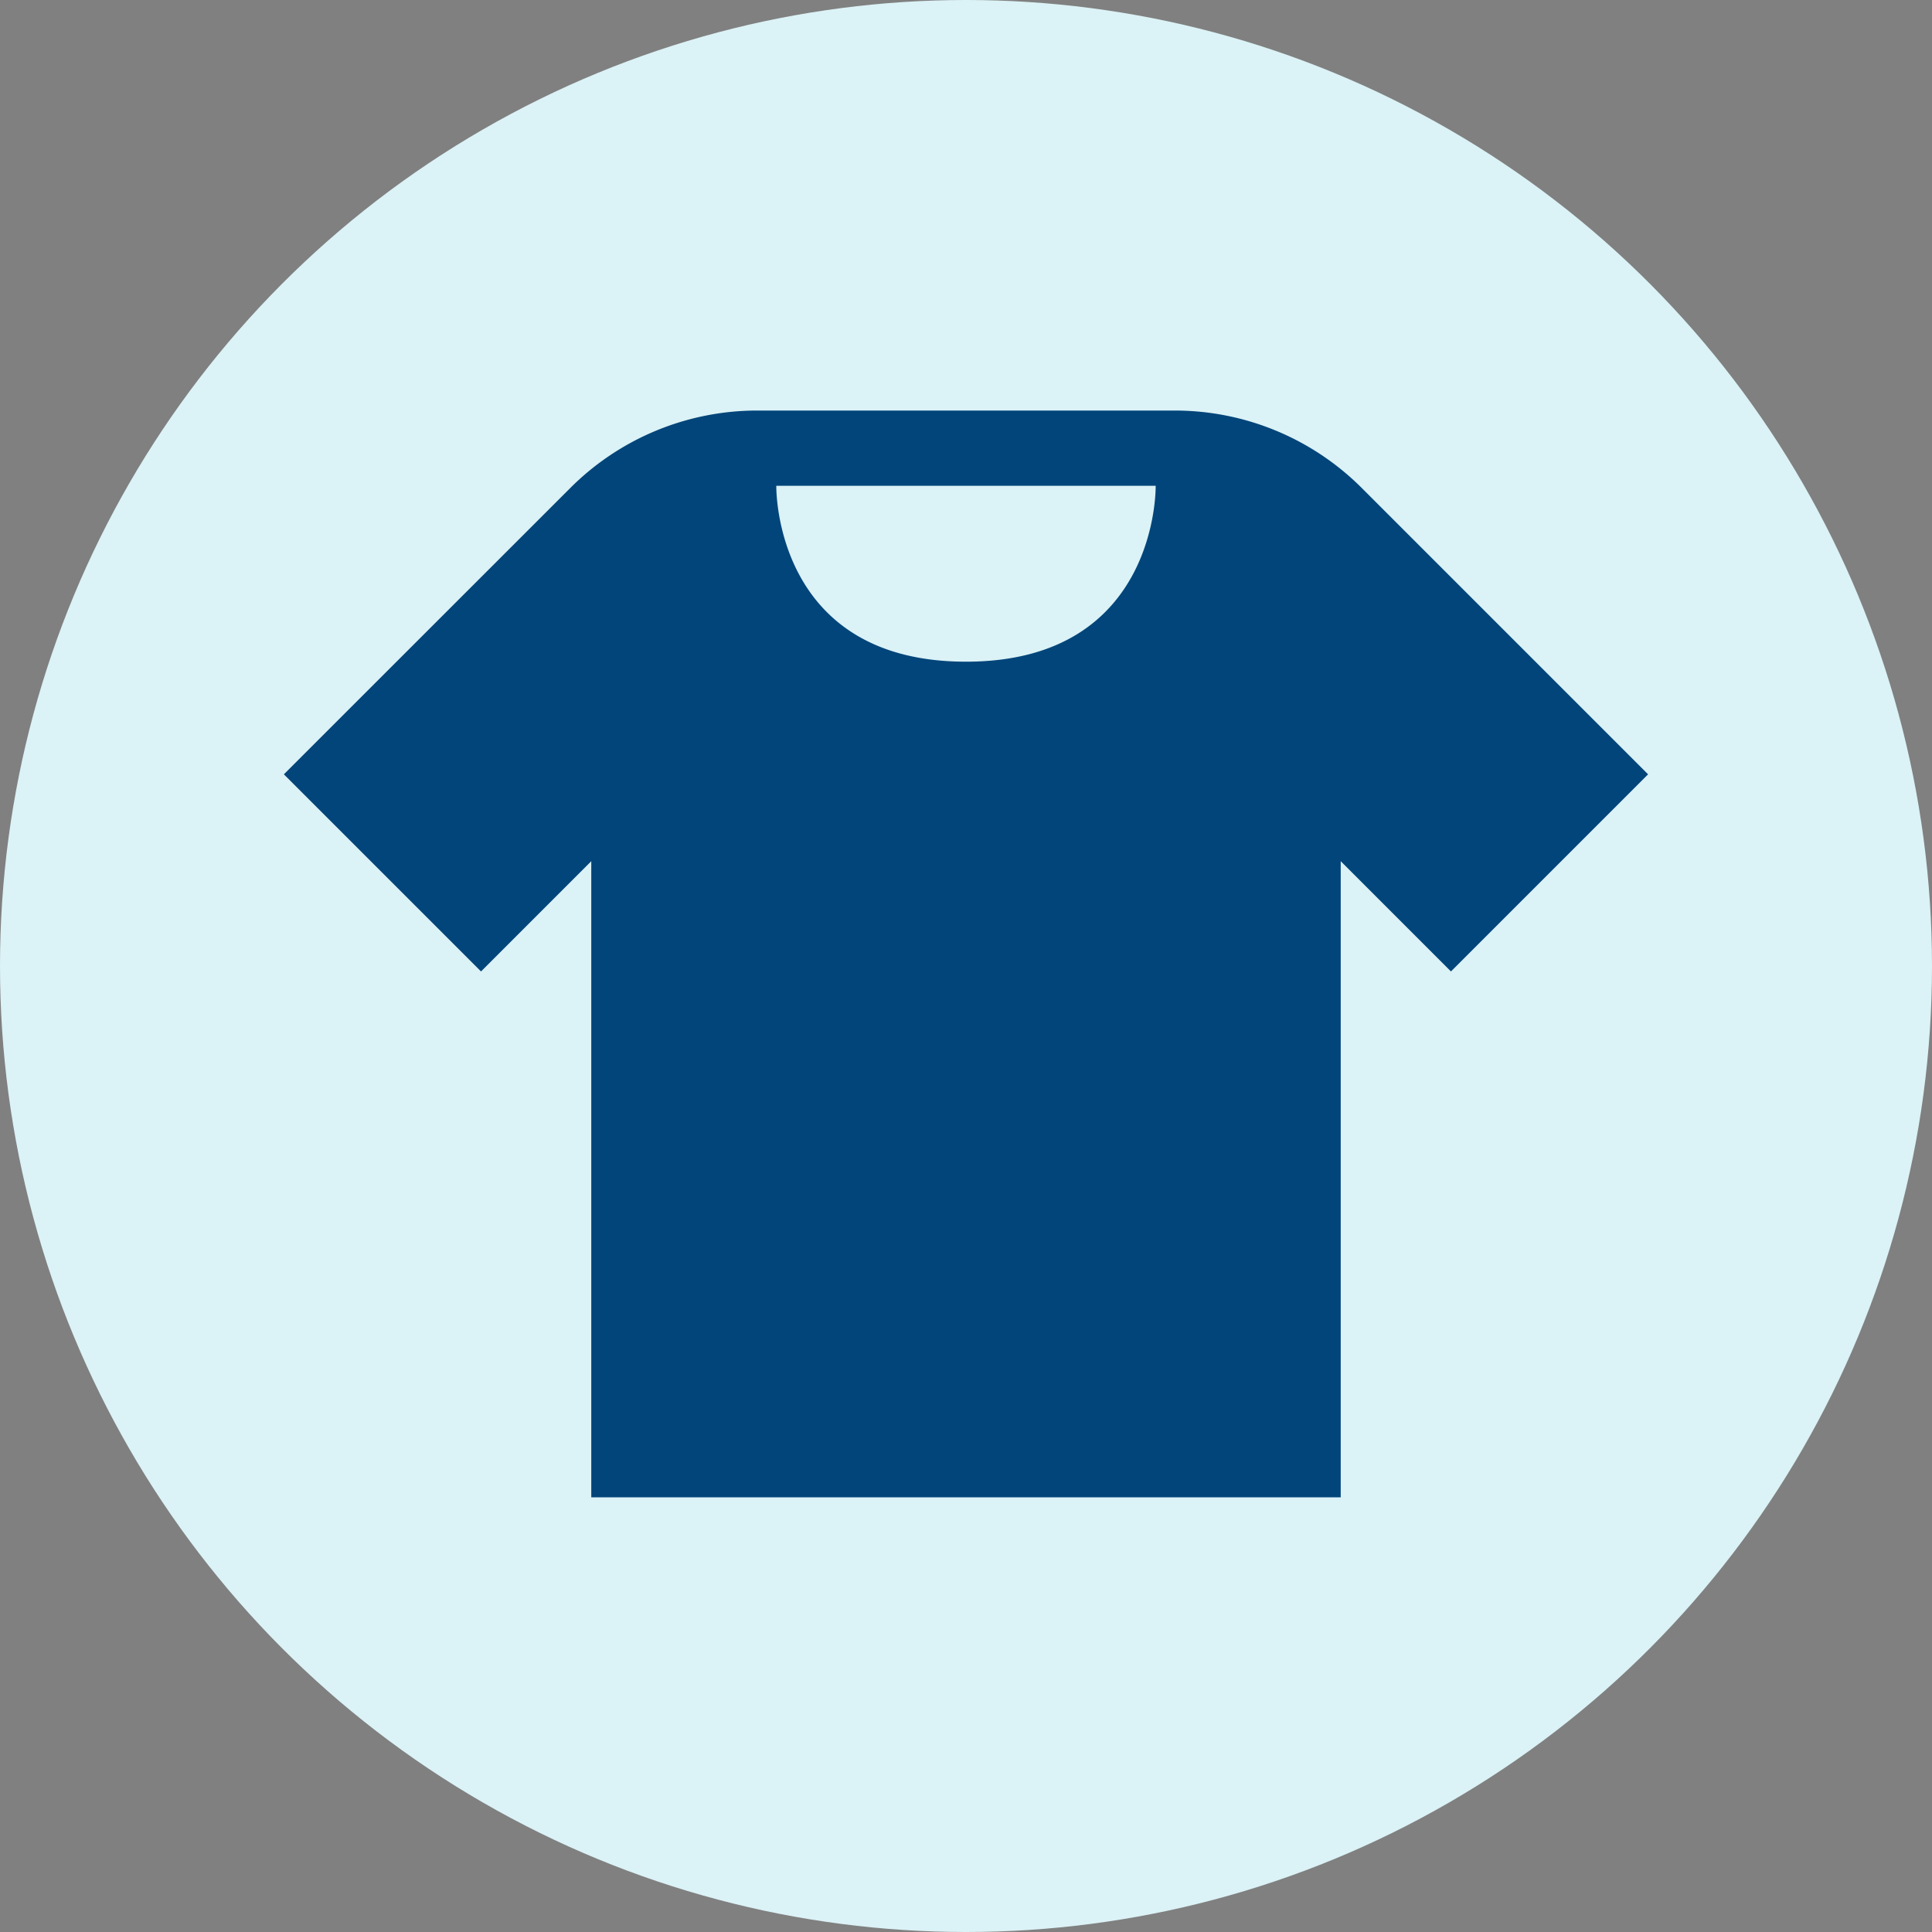 <svg xmlns="http://www.w3.org/2000/svg" xmlns:xlink="http://www.w3.org/1999/xlink" width="80" height="80" viewBox="0 0 80 80">
  <rect x="0" y="0" width="80" height="80" fill="#808080" stroke="none"/>
  <defs>
    <clipPath id="clip-path">
      <rect id="長方形_6257" data-name="長方形 6257" width="56.49" height="45" fill="none"/>
    </clipPath>
  </defs>
  <g id="グループ_10043" data-name="グループ 10043" transform="translate(-322 -868)">
    <circle id="楕円形_600" data-name="楕円形 600" cx="40" cy="40" r="40" transform="translate(322 868)" fill="#dbf2f6"/>
    <g id="グループ_10373" data-name="グループ 10373" transform="translate(333.754 885)">
      <g id="グループ_10372" data-name="グループ 10372" clip-path="url(#clip-path)">
        <path id="パス_16812" data-name="パス 16812" d="M36.1,3.116s.142,7.283-7.855,7.283-7.854-7.283-7.854-7.283ZM56.49,15.063,44.634,3.207A10.945,10.945,0,0,0,36.893,0H19.6a10.942,10.942,0,0,0-7.74,3.207L0,15.063l8.164,8.163,4.565-4.566V45H43.762V18.66l4.565,4.566Z" fill="#02457a"/>
      </g>
    </g>
  </g>
</svg>

